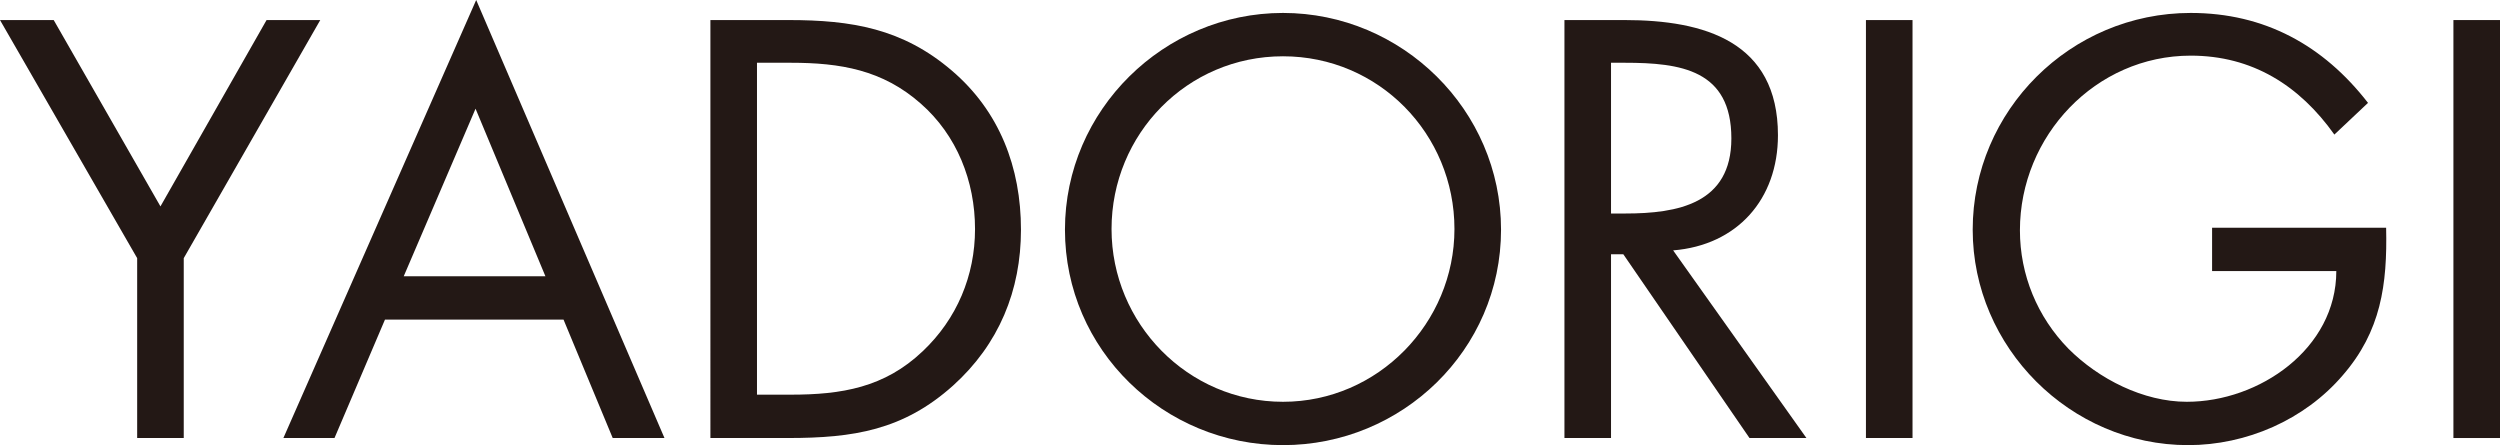 <?xml version="1.0" encoding="utf-8"?>
<!-- Generator: Adobe Illustrator 22.1.0, SVG Export Plug-In . SVG Version: 6.00 Build 0)  -->
<svg version="1.1" id="レイヤー_1" xmlns="http://www.w3.org/2000/svg" xmlns:xlink="http://www.w3.org/1999/xlink" x="0px"
	 y="0px" viewBox="0 0 386.4 68.8" style="enable-background:new 0 0 386.4 68.8;" xml:space="preserve">
<style type="text/css">
	.st0{fill:#231815;}
</style>
<g>
	<path class="st0" d="M0,3.1h8.3l16.5,28.8L41.2,3.1h8.3L28.4,39.9v27.8h-7.2V39.9L0,3.1z"/>
	<path class="st0" d="M59.5,49.4l-7.8,18.3h-7.9L73.6,0l29.1,67.7h-8l-7.6-18.3H59.5z M73.5,16.8L62.4,42.7h21.9L73.5,16.8z"/>
	<path class="st0" d="M109.7,3.1h12.2c9.7,0,17.6,1.3,25.2,7.8c7.4,6.3,10.7,15,10.7,24.6c0,9.4-3.4,17.7-10.5,24.1
		c-7.7,6.9-15.4,8.1-25.5,8.1h-12V3.1z M122.2,61c7.9,0,14.5-1.1,20.4-6.7c5.3-5,8.1-11.7,8.1-18.9c0-7.4-2.8-14.5-8.4-19.4
		c-5.9-5.2-12.4-6.3-20.1-6.3h-5.2V61H122.2z"/>
	<path class="st0" d="M232,35.5c0,18.6-15.3,33.3-33.7,33.3c-18.4,0-33.7-14.7-33.7-33.3C164.6,17,179.9,2,198.3,2
		C216.7,2,232,17,232,35.5z M171.8,35.4c0,14.6,11.8,26.7,26.5,26.7c14.7,0,26.5-12.2,26.5-26.7c0-14.7-11.7-26.7-26.5-26.7
		C183.5,8.7,171.8,20.7,171.8,35.4z"/>
	<path class="st0" d="M249,67.7h-7.2V3.1h9.3c12.3,0,23.7,3.3,23.7,17.8c0,9.9-6.3,17-16.2,17.8l20.6,29h-8.8l-19.5-28.4H249V67.7z
		 M249,33h2.2c8.1,0,16.4-1.5,16.4-11.6c0-10.6-7.8-11.7-16.5-11.7H249V33z"/>
	<path class="st0" d="M295.6,67.7h-7.2V3.1h7.2V67.7z"/>
	<path class="st0" d="M368.8,35.2C369,44,368,51.2,362.1,58c-5.9,6.9-14.9,10.8-23.9,10.8c-18.2,0-33.3-15.1-33.3-33.3
		C304.9,17.1,320,2,338.6,2C350,2,359.1,7,366,15.9l-5.2,4.9c-5.4-7.6-12.7-12.2-22.2-12.2c-14.7,0-26.4,12.4-26.4,27
		c0,6.9,2.7,13.4,7.5,18.3c4.7,4.7,11.6,8.2,18.3,8.2c11.2,0,23.1-8.2,23.1-20.2h-19.2v-6.7H368.8z"/>
	<path class="st0" d="M386.4,67.7h-7.2V3.1h7.2V67.7z"/>
</g>
</svg>

